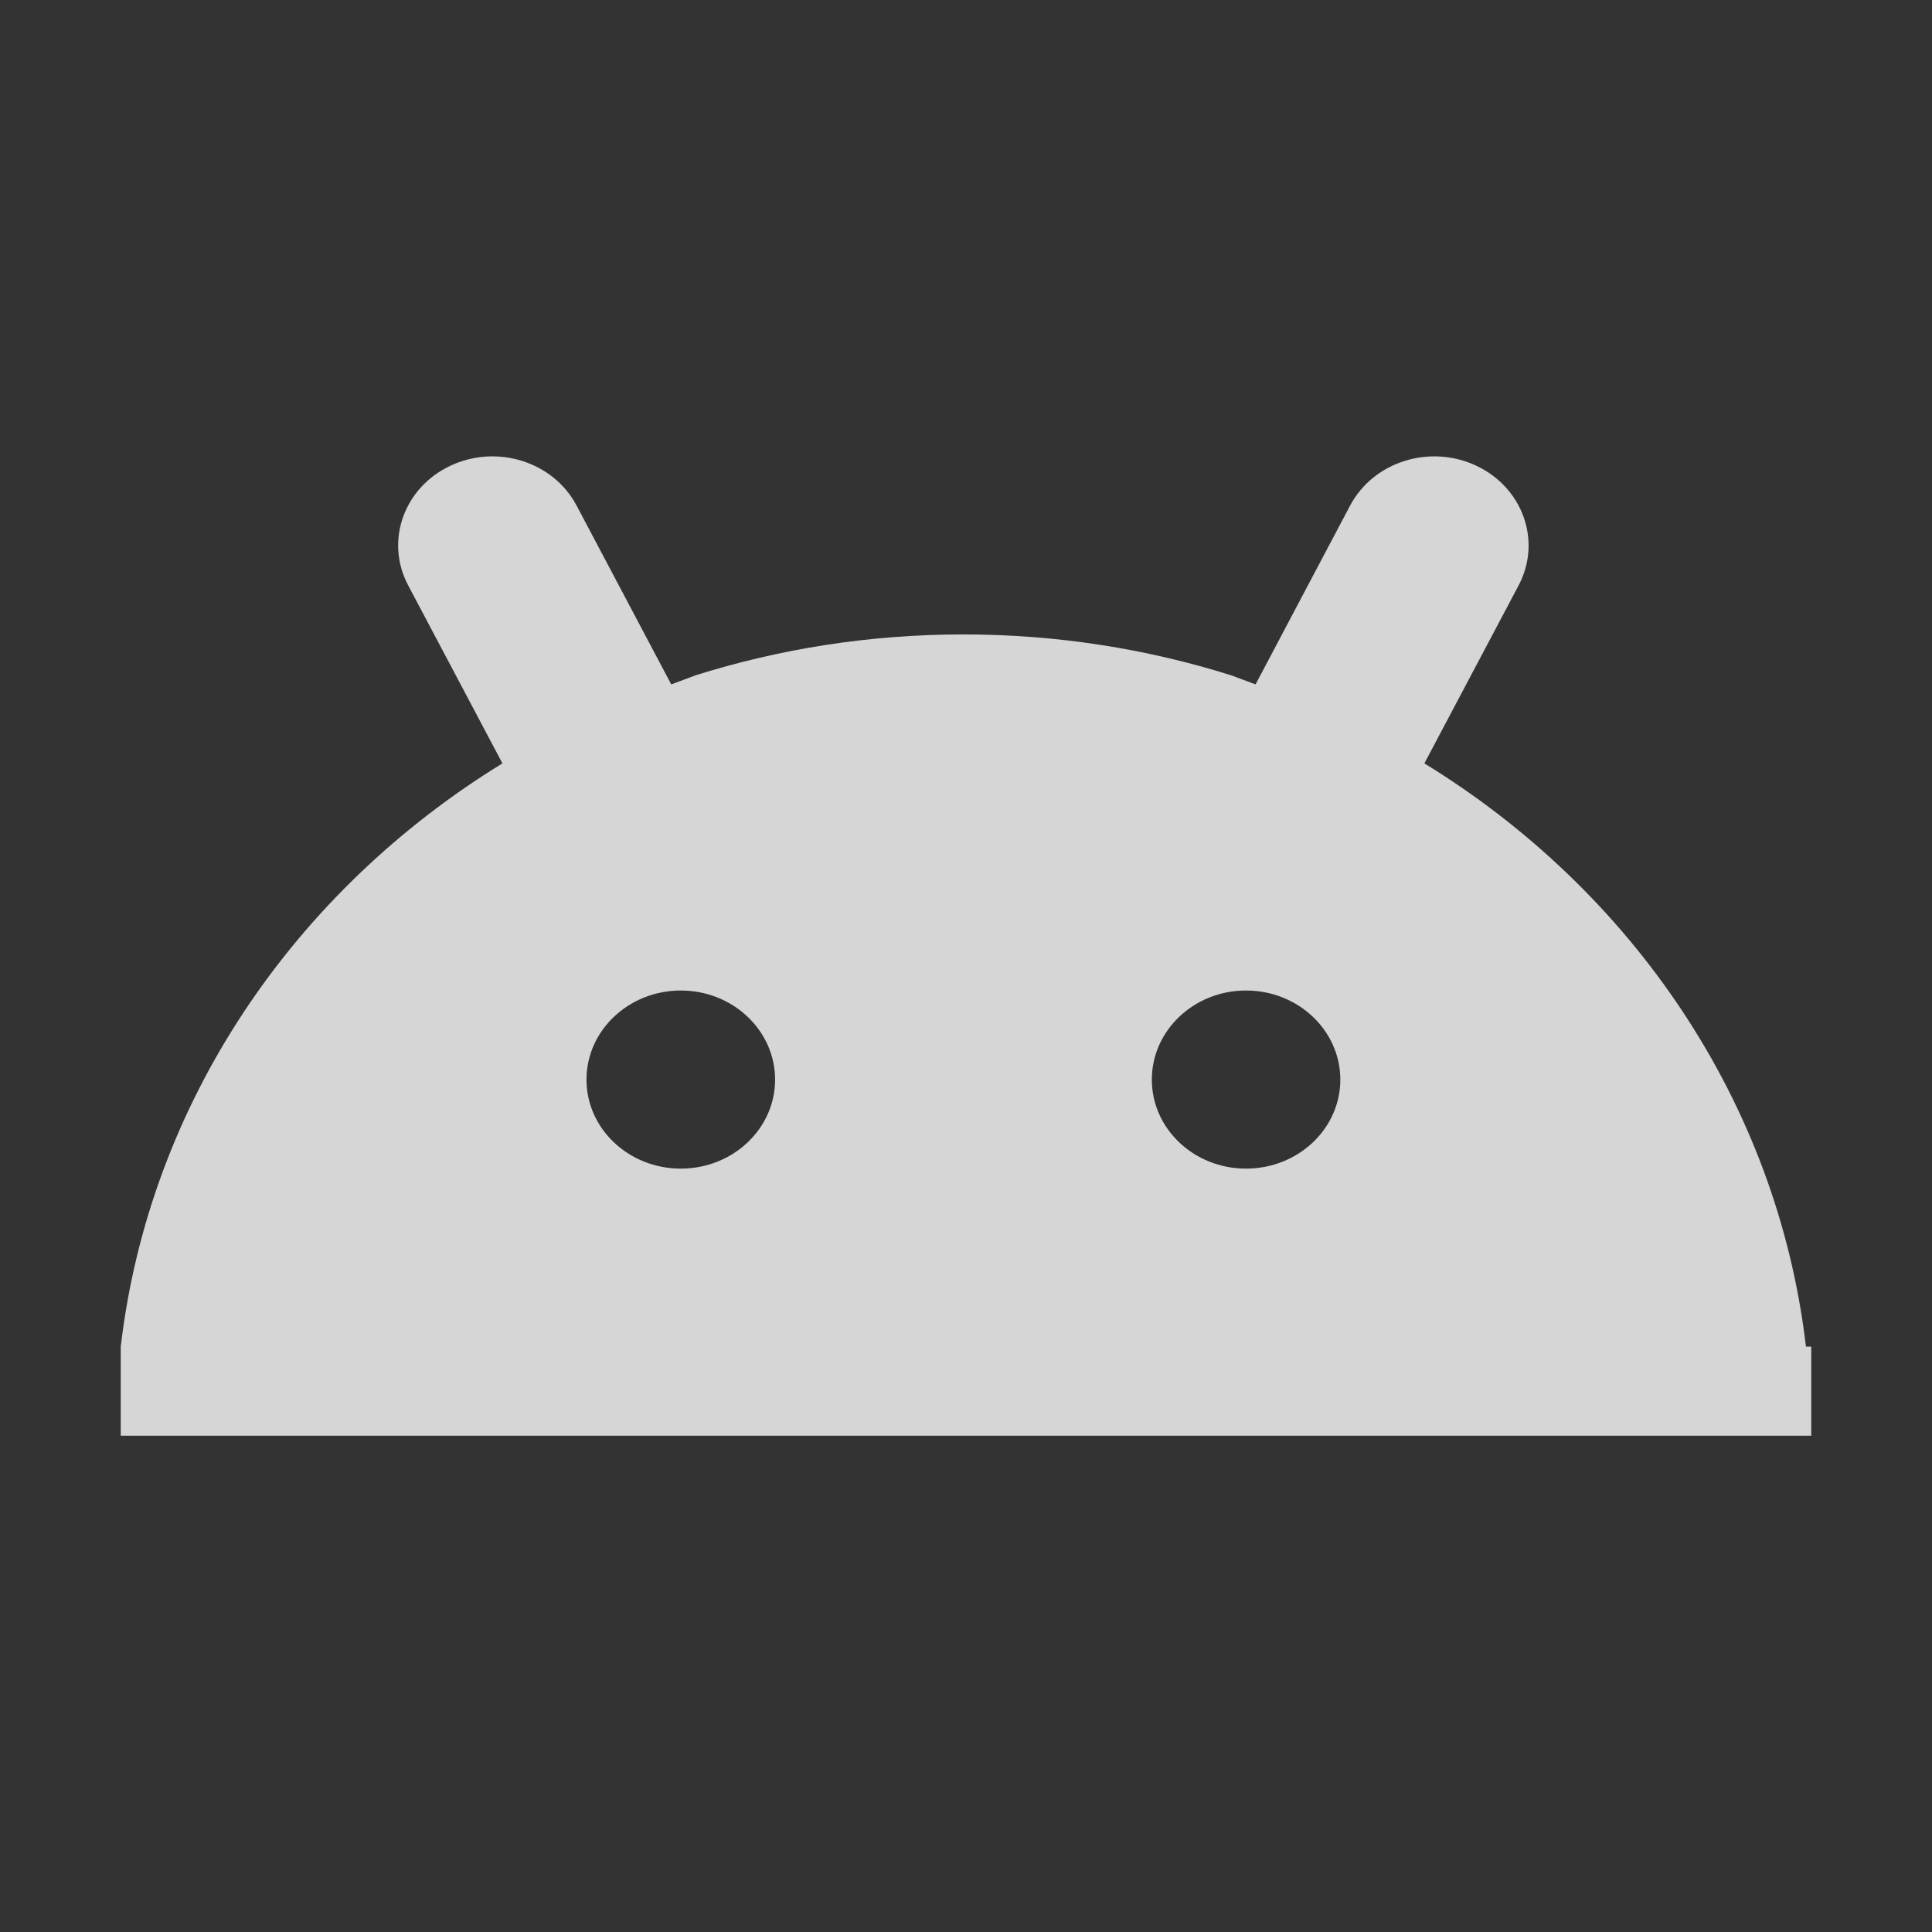 <svg xmlns="http://www.w3.org/2000/svg" width="16" height="16" viewBox="0 0 16 16" fill="none">
    <rect x="0" y="0" width="16" height="16" fill="#333333" stroke="none"/>
    <path d="M14.956 11.152C14.719 9.128 13.518 7.378 11.796 6.322L12.577 4.847C12.769 4.483 12.613 4.04 12.228 3.858C11.842 3.675 11.374 3.823 11.181 4.187L10.398 5.668L10.194 5.592C9.497 5.373 8.752 5.254 7.978 5.254C7.204 5.254 6.459 5.373 5.762 5.592L5.559 5.668L4.775 4.187C4.583 3.823 4.114 3.675 3.728 3.858C3.343 4.04 3.187 4.483 3.38 4.847L4.161 6.322C2.439 7.379 1.237 9.128 1 11.152V11.89H15V11.152H14.956ZM5.638 9.678C5.207 9.678 4.857 9.348 4.857 8.941C4.857 8.534 5.206 8.204 5.636 8.203C5.637 8.203 5.638 8.203 5.638 8.203C5.639 8.203 5.639 8.203 5.64 8.203C6.07 8.204 6.419 8.534 6.419 8.941C6.419 9.348 6.069 9.678 5.638 9.678H5.638ZM10.319 9.678C9.888 9.678 9.539 9.348 9.539 8.941C9.539 8.534 9.887 8.204 10.317 8.203C10.317 8.203 10.318 8.203 10.319 8.203C10.319 8.203 10.32 8.203 10.321 8.203C10.751 8.204 11.1 8.534 11.1 8.941C11.1 9.348 10.75 9.678 10.319 9.678H10.319Z" fill="white" fill-opacity="0.8"/>
</svg>